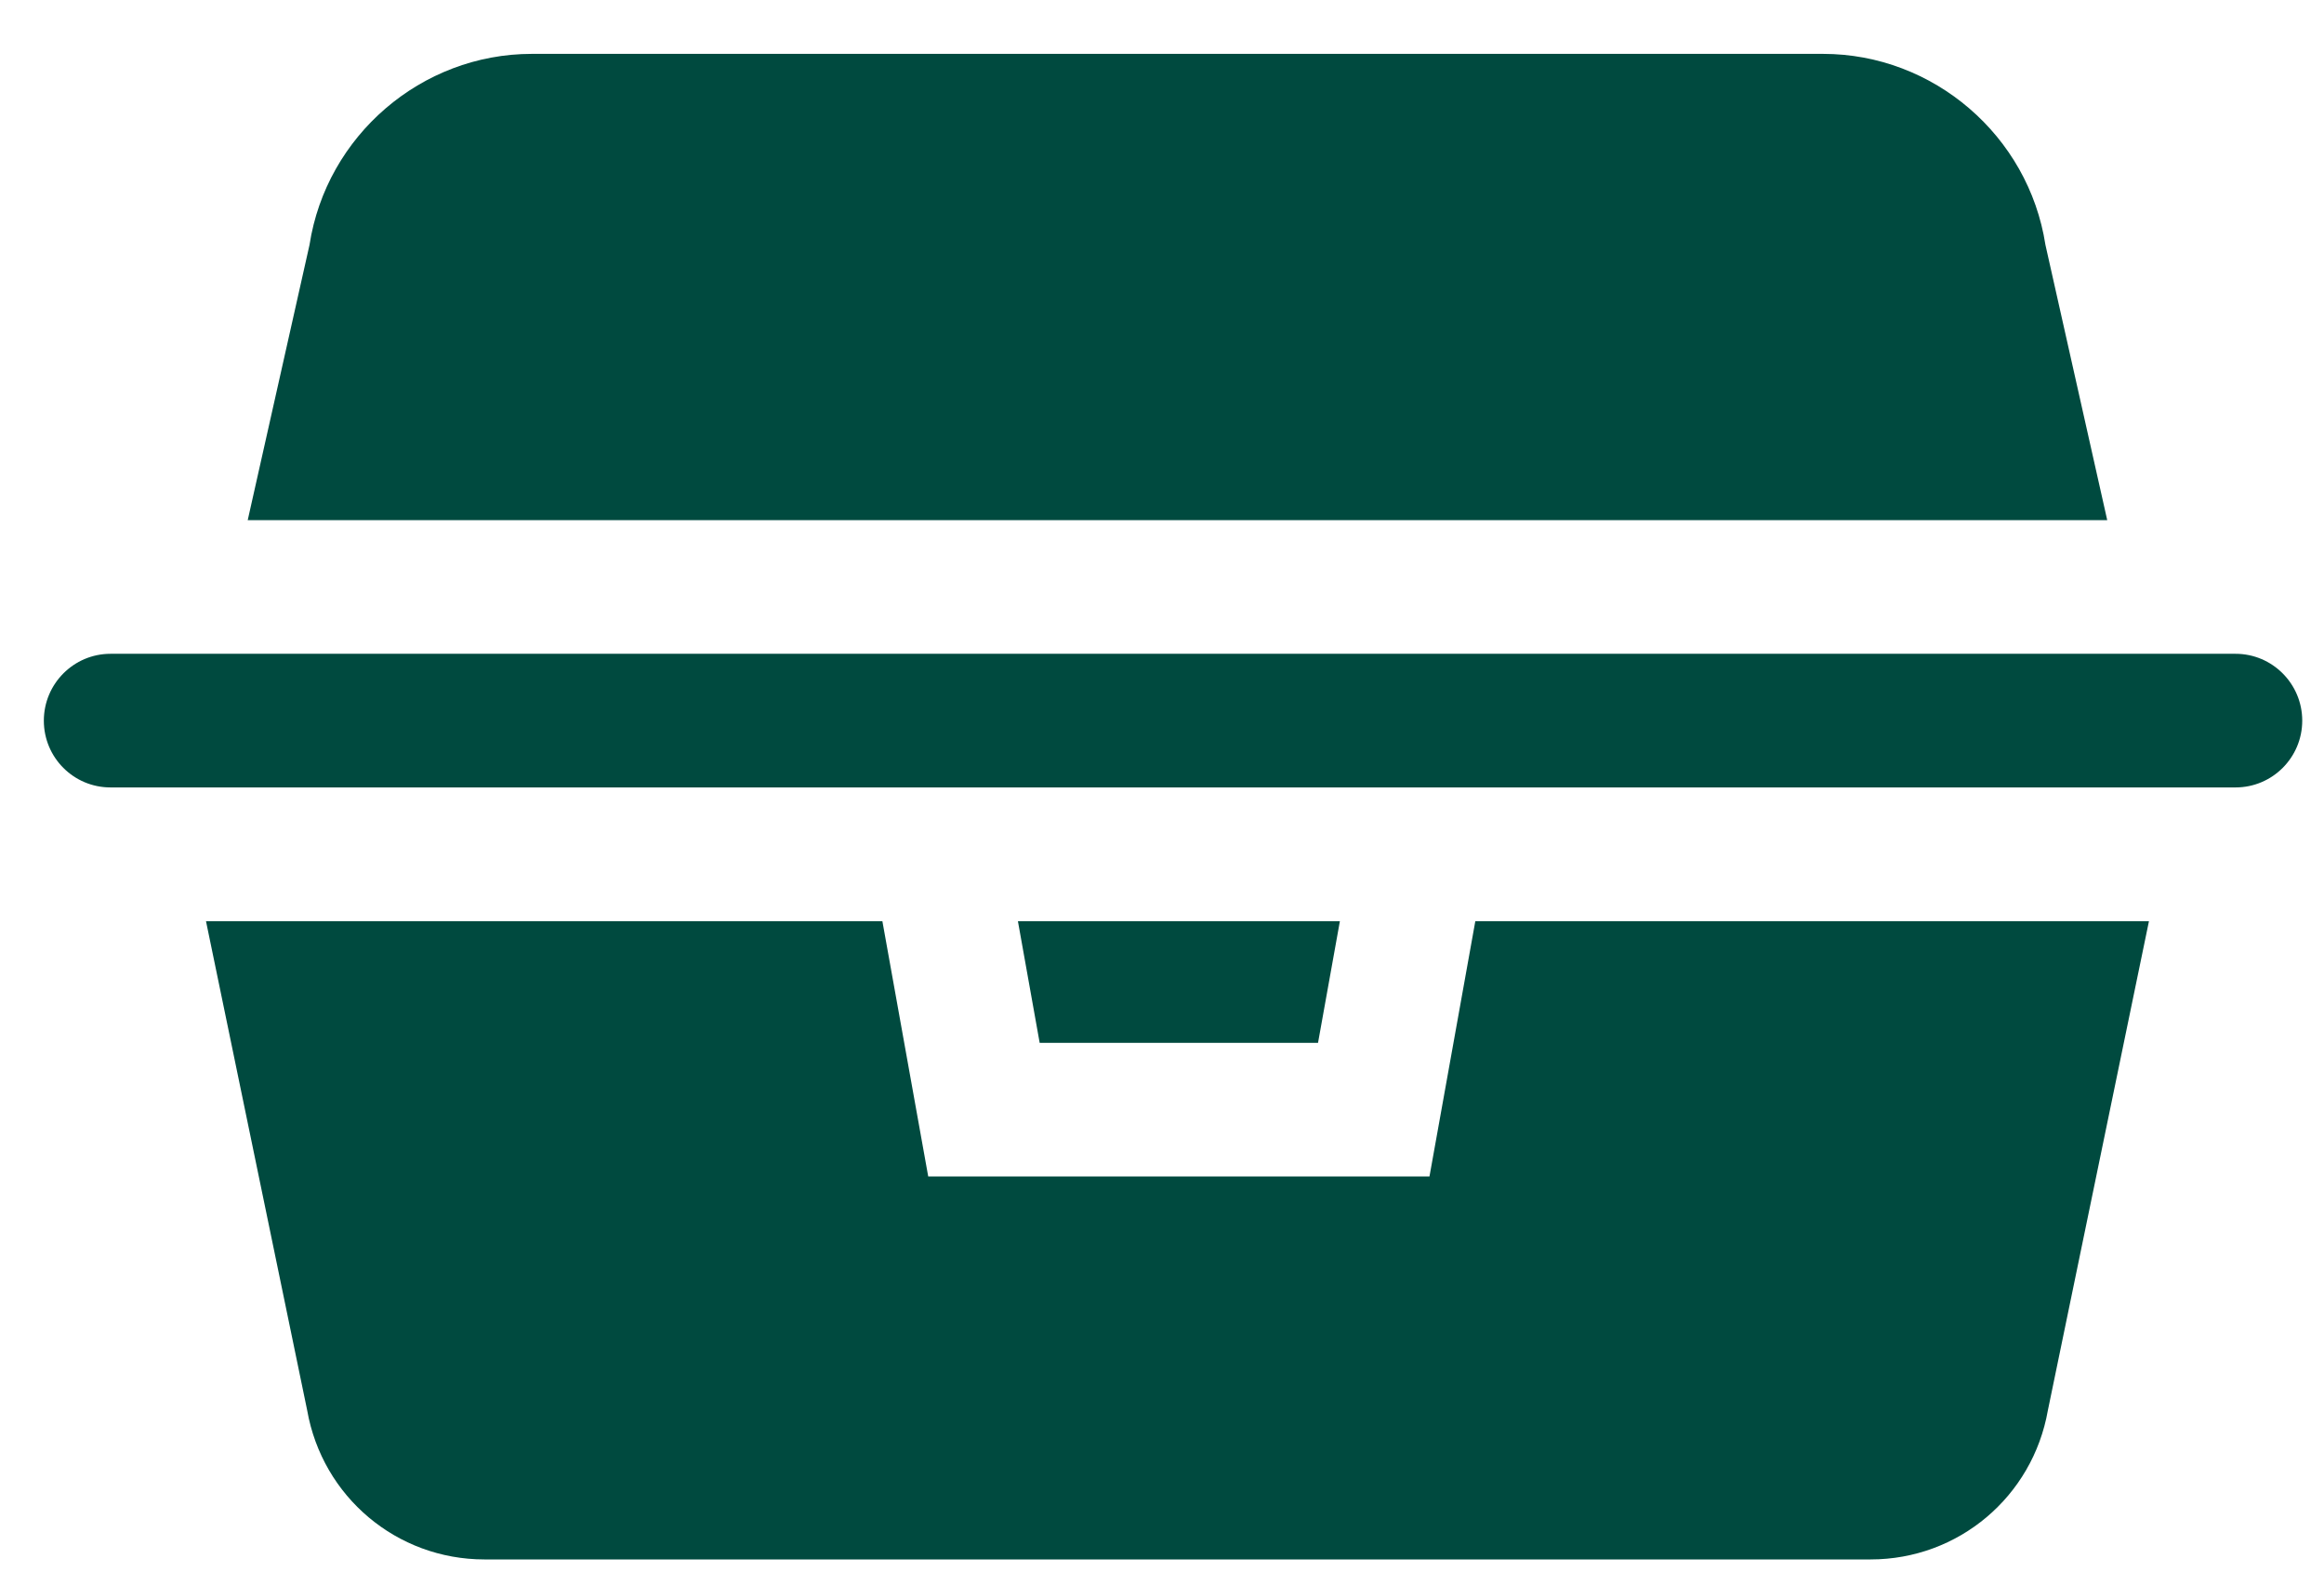 <svg xmlns="http://www.w3.org/2000/svg" width="22" height="15" viewBox="0 0 22 15" fill="none"><g clip-path="url(#clip0_496_5218)"><path d="M2.345 4.924L2.93 2.318C3.089 1.285 3.989 0.51 5.034 0.51H17.258C18.303 0.51 19.203 1.285 19.363 2.318L19.948 4.924H2.345Z" fill="#004A3F"></path><path d="M12.477 9.872H9.842L9.636 8.72H12.684L12.477 9.872H12.477Z" fill="#004A3F"></path><path d="M8.353 8.72L8.787 11.137H13.532L13.966 8.72H20.343L19.386 13.351C19.242 14.169 18.538 14.762 17.708 14.762H4.586C3.756 14.762 3.052 14.169 2.908 13.351L1.95 8.72H8.353Z" fill="#004A3F"></path><path d="M21.163 6.189C21.511 6.189 21.794 6.473 21.794 6.822C21.794 7.171 21.511 7.454 21.163 7.454H1.046C0.697 7.454 0.415 7.171 0.415 6.822C0.415 6.473 0.698 6.189 1.046 6.189H21.163Z" fill="#004A3F"></path></g><defs><clipPath id="clip0_496_5218"><rect width="21.379" height="14.252" fill="white" transform="matrix(-1 0 0 1 21.794 0.51)"></rect></clipPath></defs></svg>
